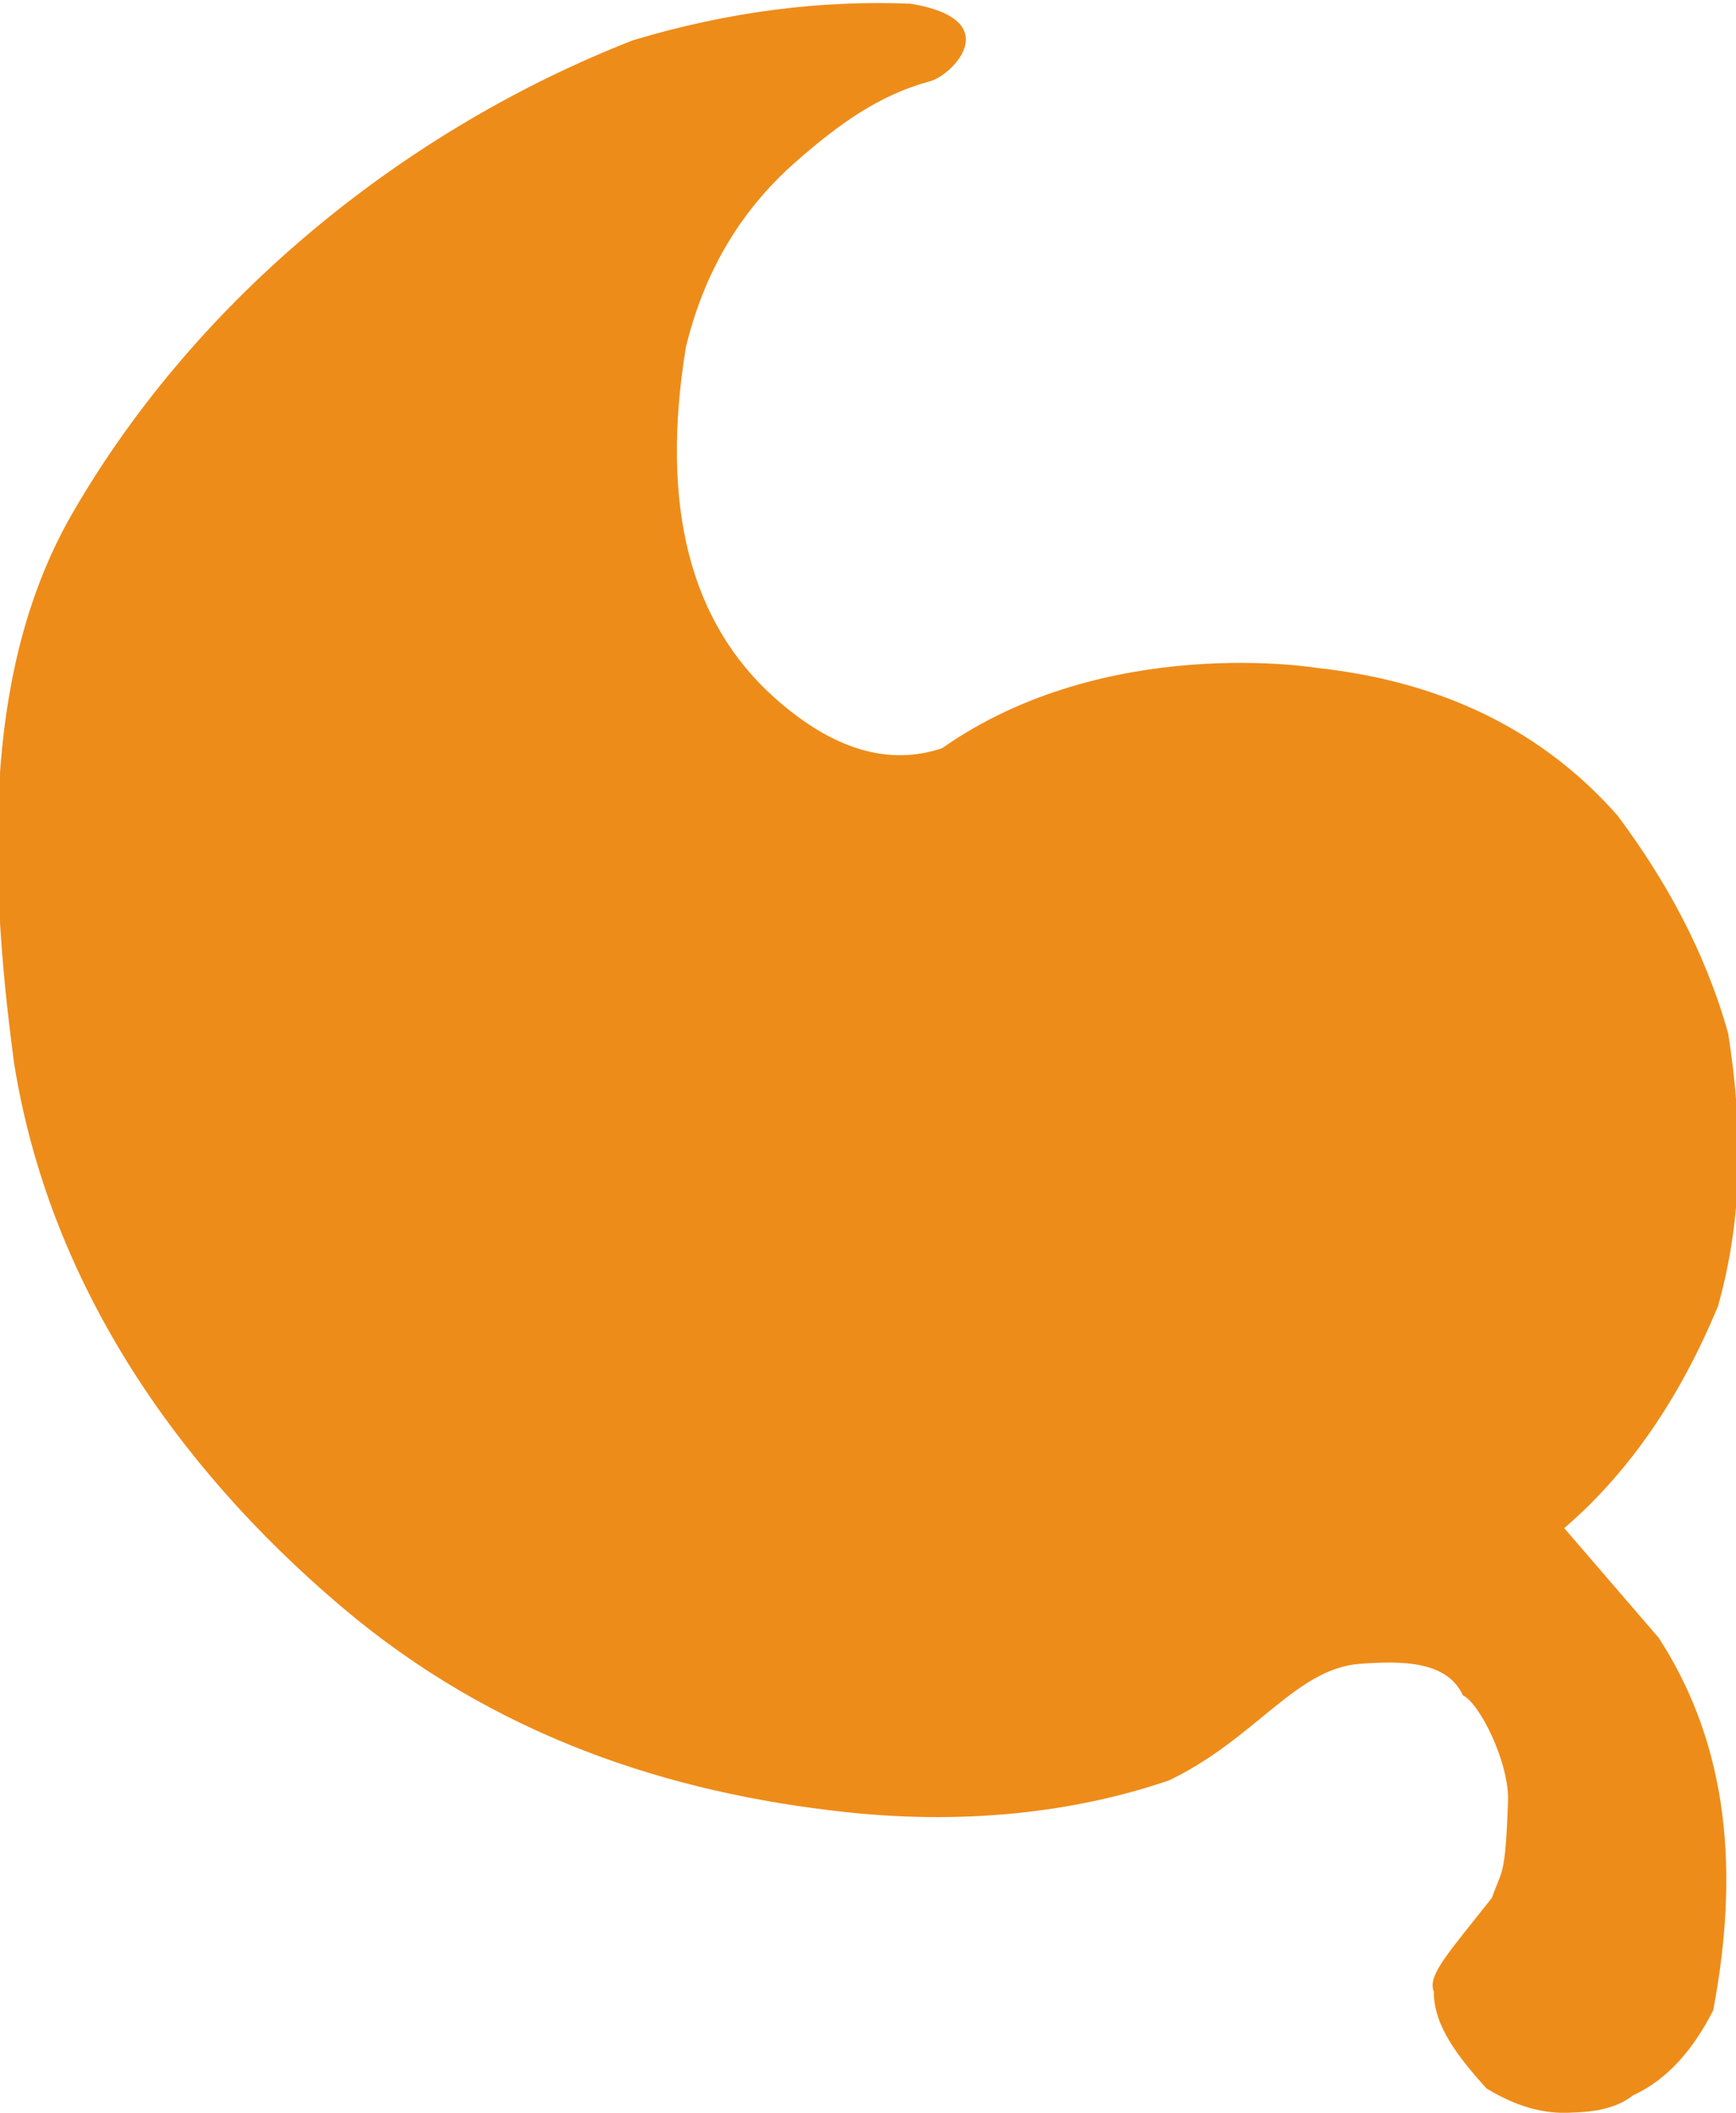 <svg xmlns="http://www.w3.org/2000/svg" width="300" height="365" viewBox="0 0 79.372 96.569"><path fill="#ee8c19" d="M67.959 95.454c1.289.789 2.603 1.204 3.95 1.105 1.328-.03 2.183-.33 2.757-.787 1.598-.733 2.758-2.114 3.662-3.88 1.19-6.265.74-12.053-2.49-17.031l-4.319-5.013c3.09-2.66 5.354-6.117 7.028-10.138 1.204-4.282 1.107-8.414.464-12.484-1.063-3.775-2.862-7.005-5.052-9.945-3.335-3.782-7.852-6.117-13.762-6.754 0 0-9.617-1.6-17.125 3.673-2.423.812-4.957.083-7.611-2.264-3.936-3.486-5.283-8.859-4.1-16.076.814-3.337 2.416-6.164 4.992-8.435 2.015-1.775 3.864-3.087 6.156-3.708 1.015-.25 3.56-2.815-.878-3.548-4.06-.164-8.278.346-12.687 1.67C18.718 5.833 9.098 13.442 3.315 23.454-.607 30.245-.644 38.99.643 48.586 2.22 58.481 7.906 66.892 15.566 73.4c7.021 5.97 15.073 8.564 23.104 9.426 5.926.64 10.95-.131 14.797-1.457 3.947-1.902 5.776-5.1 8.709-5.32 1.937-.142 3.984-.138 4.708 1.44.77.361 2.13 3.091 2.066 4.86-.133 3.519-.274 3.062-.738 4.395-2.006 2.546-2.96 3.544-2.656 4.289-.007 1.598 1.165 3.036 2.403 4.422" style="fill:#ee8c19;fill-opacity:1;fill-rule:evenodd;stroke:none;stroke-width:.231"/></svg>